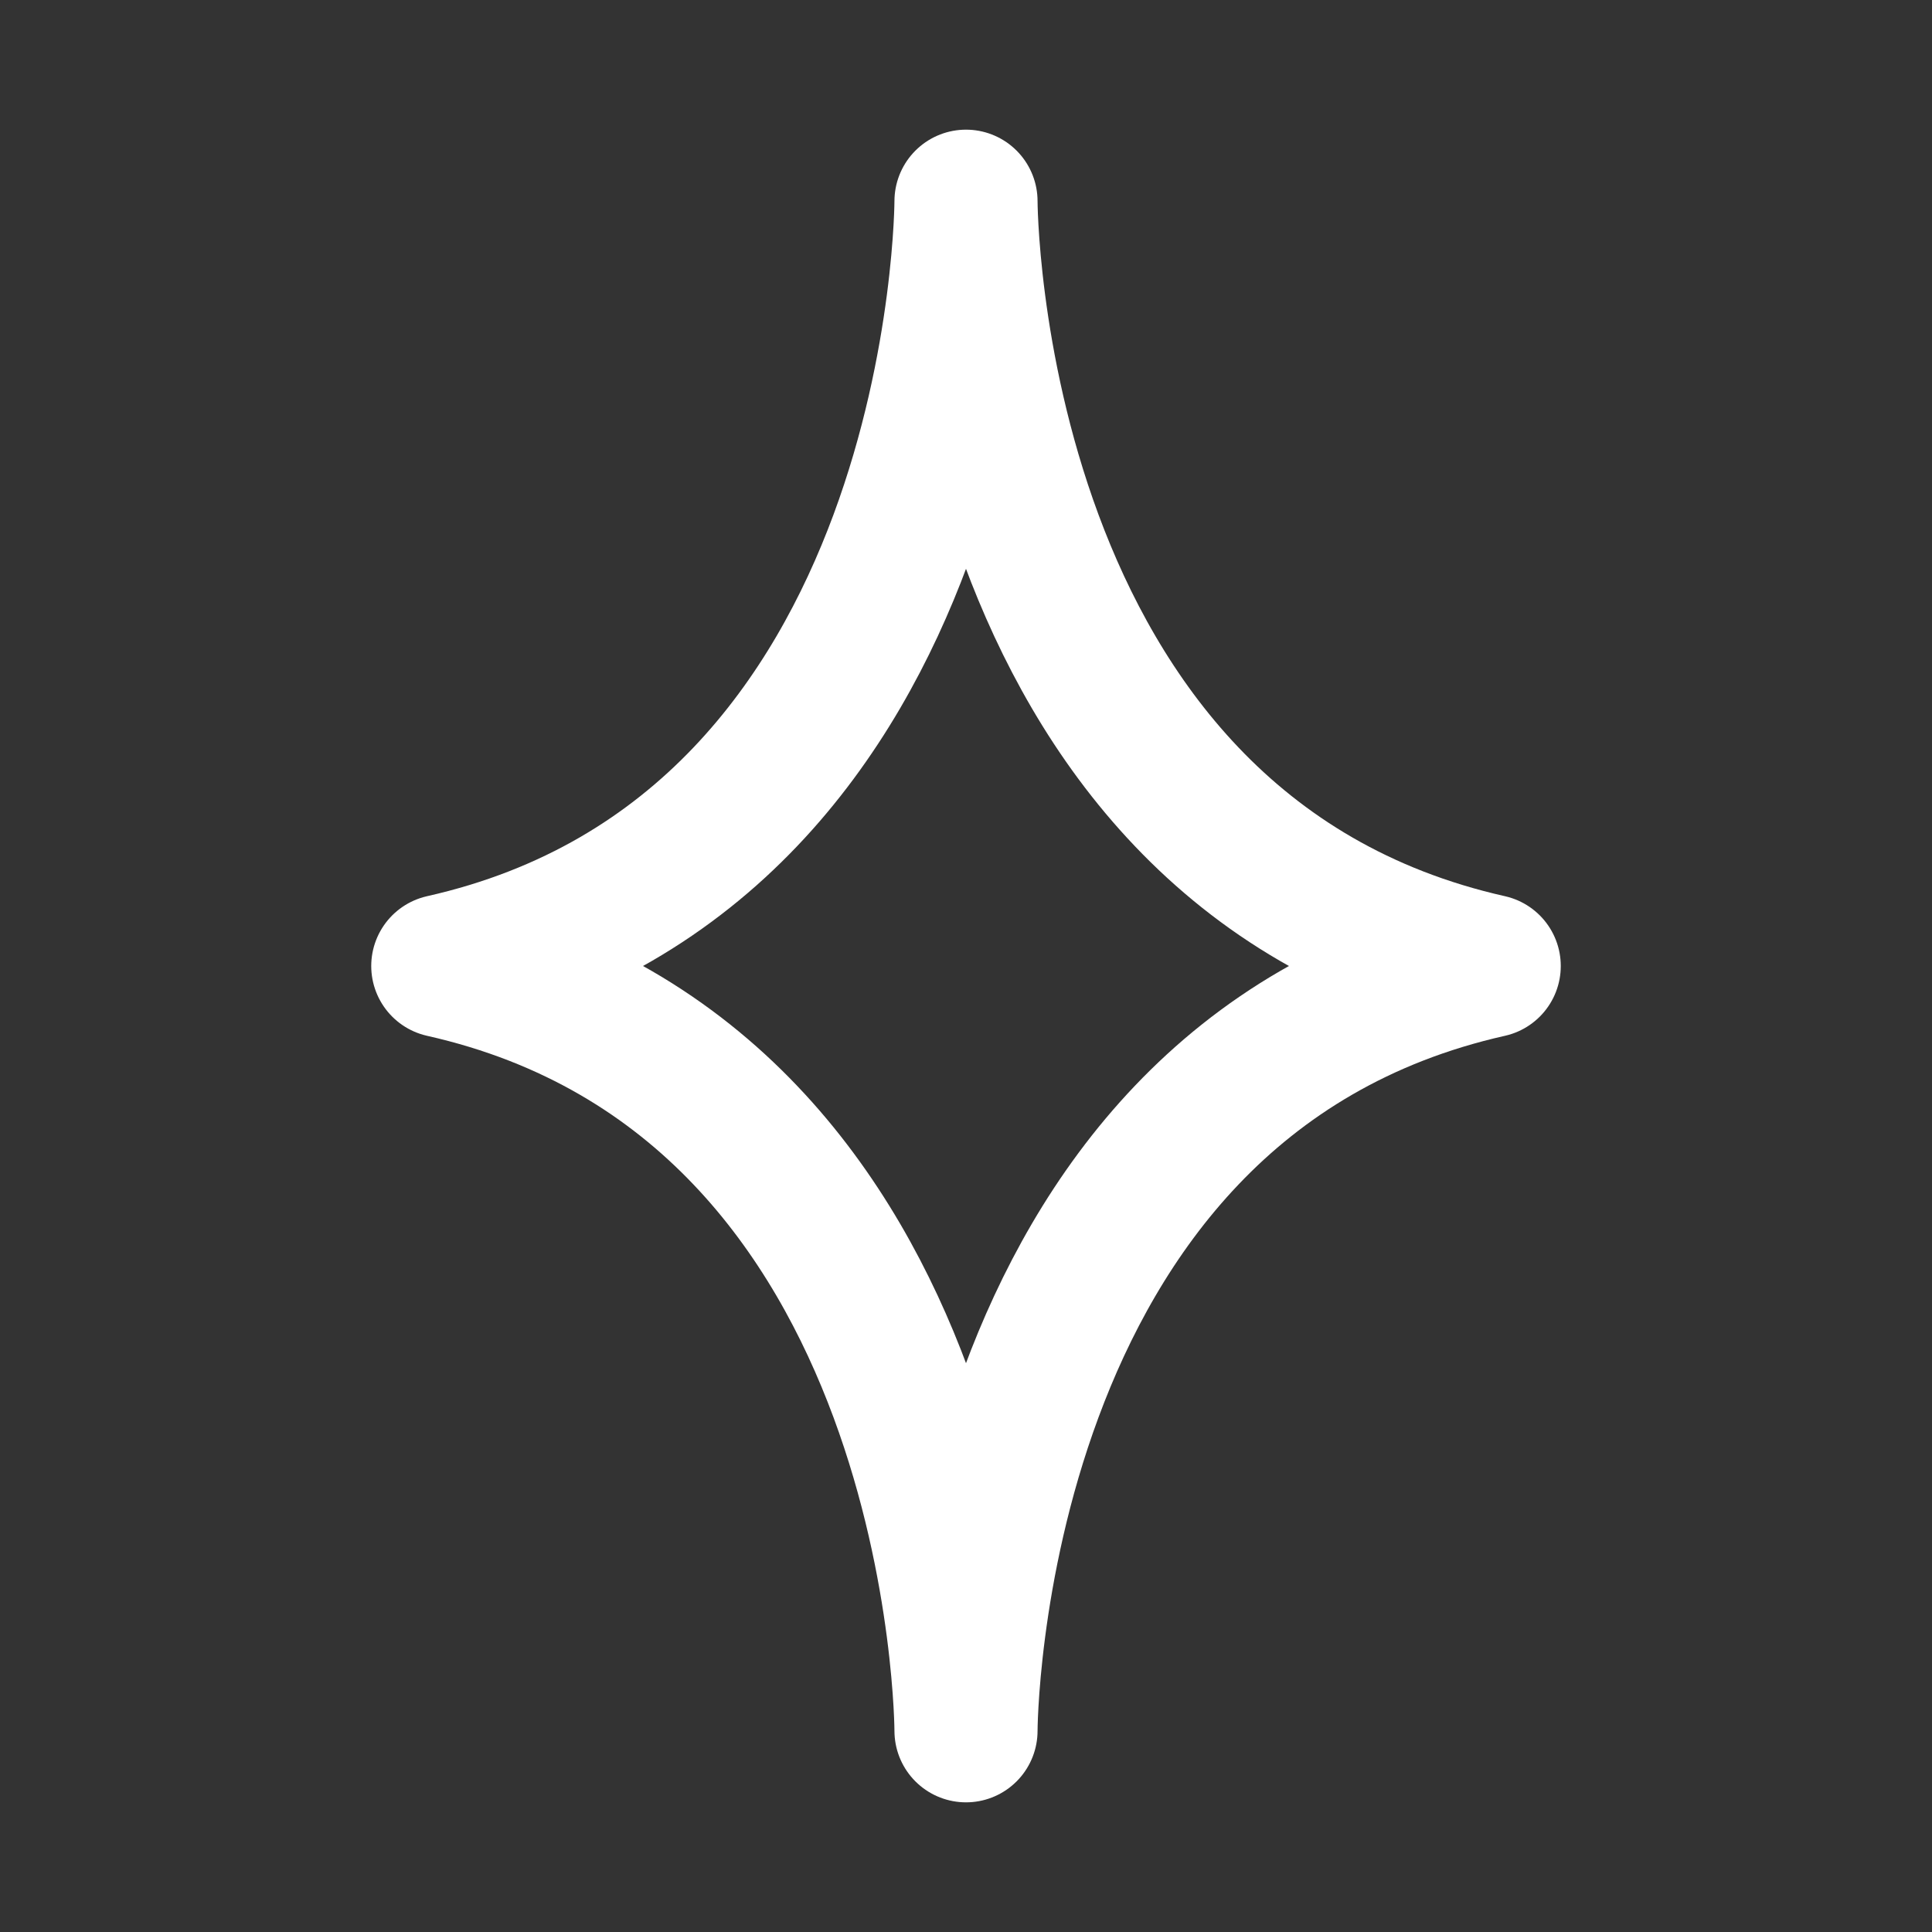 <svg width="27" height="27" viewBox="0 0 27 27" fill="none" xmlns="http://www.w3.org/2000/svg">
<rect x="0" y="0" width="27" height="27" fill="#333333" stroke="none"/>
<path d="M6.188 13.5C13.5 11.856 13.5 2.812 13.5 2.812C13.5 2.812 13.5 11.856 20.812 13.5C13.5 15.144 13.5 24.188 13.5 24.188C13.5 24.188 13.5 15.144 6.188 13.5Z" stroke="white" stroke-width="2" stroke-linecap="round" stroke-linejoin="round"/>
</svg>
